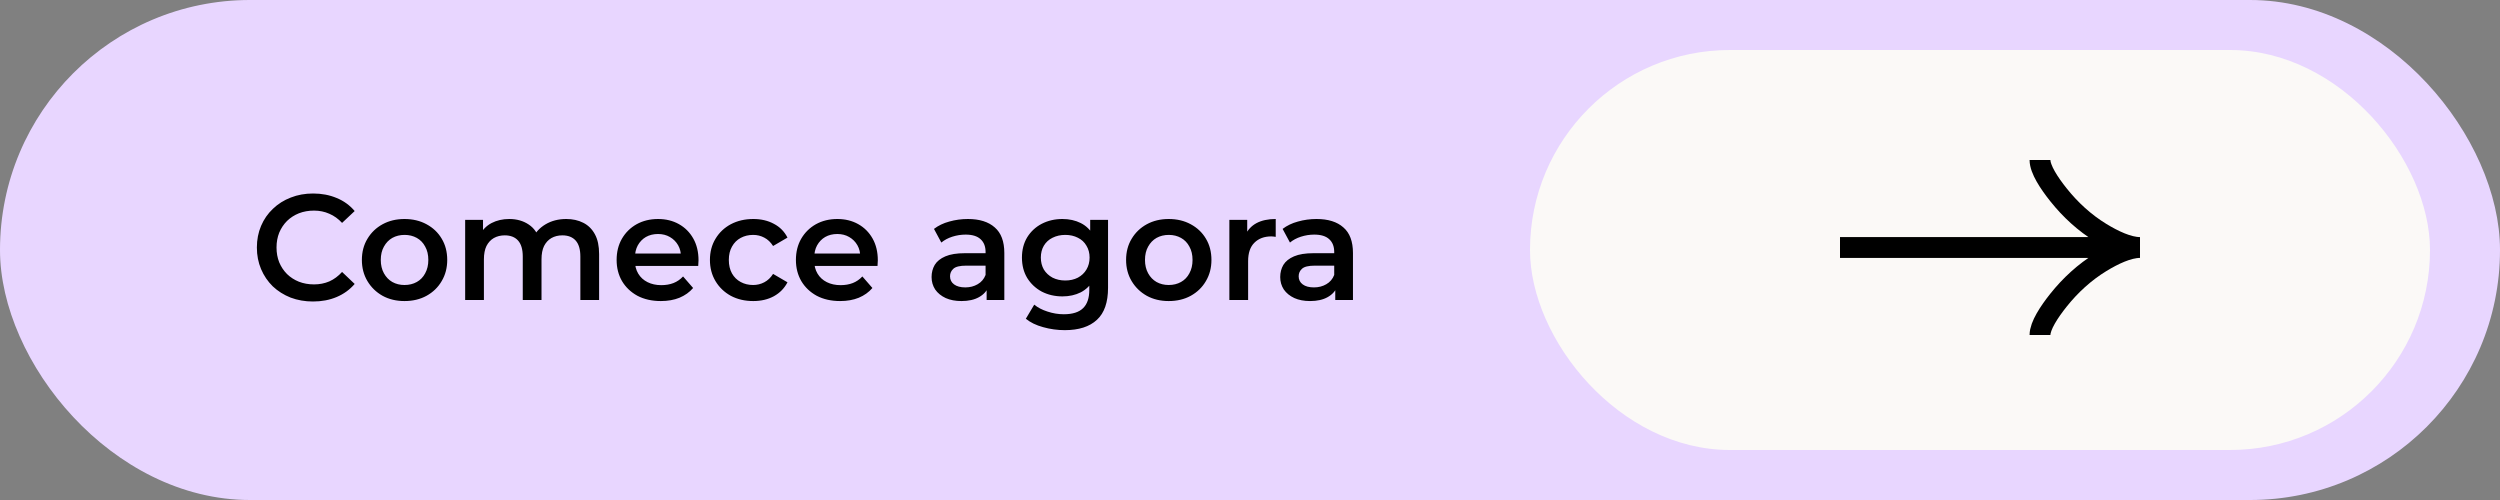 <svg width="500" height="100" viewBox="0 0 500 100" fill="none" xmlns="http://www.w3.org/2000/svg">
<rect x="0" y="0" width="500" height="100" fill="#808080" stroke="none"/>
<rect width="500" height="100" rx="50" fill="#E8D6FF"/>
<path d="M62.595 60.3C60.995 60.3 59.505 60.04 58.125 59.52C56.765 58.98 55.575 58.23 54.555 57.27C53.555 56.29 52.775 55.14 52.215 53.82C51.655 52.5 51.375 51.06 51.375 49.5C51.375 47.94 51.655 46.5 52.215 45.18C52.775 43.86 53.565 42.72 54.585 41.76C55.605 40.78 56.795 40.03 58.155 39.51C59.515 38.97 61.005 38.7 62.625 38.7C64.345 38.7 65.915 39 67.335 39.6C68.755 40.18 69.955 41.05 70.935 42.21L68.415 44.58C67.655 43.76 66.805 43.15 65.865 42.75C64.925 42.33 63.905 42.12 62.805 42.12C61.705 42.12 60.695 42.3 59.775 42.66C58.875 43.02 58.085 43.53 57.405 44.19C56.745 44.85 56.225 45.63 55.845 46.53C55.485 47.43 55.305 48.42 55.305 49.5C55.305 50.58 55.485 51.57 55.845 52.47C56.225 53.37 56.745 54.15 57.405 54.81C58.085 55.47 58.875 55.98 59.775 56.34C60.695 56.7 61.705 56.88 62.805 56.88C63.905 56.88 64.925 56.68 65.865 56.28C66.805 55.86 67.655 55.23 68.415 54.39L70.935 56.79C69.955 57.93 68.755 58.8 67.335 59.4C65.915 60 64.335 60.3 62.595 60.3ZM80.896 60.21C79.256 60.21 77.796 59.86 76.516 59.16C75.236 58.44 74.226 57.46 73.486 56.22C72.746 54.98 72.376 53.57 72.376 51.99C72.376 50.39 72.746 48.98 73.486 47.76C74.226 46.52 75.236 45.55 76.516 44.85C77.796 44.15 79.256 43.8 80.896 43.8C82.556 43.8 84.026 44.15 85.306 44.85C86.606 45.55 87.616 46.51 88.336 47.73C89.076 48.95 89.446 50.37 89.446 51.99C89.446 53.57 89.076 54.98 88.336 56.22C87.616 57.46 86.606 58.44 85.306 59.16C84.026 59.86 82.556 60.21 80.896 60.21ZM80.896 57C81.816 57 82.636 56.8 83.356 56.4C84.076 56 84.636 55.42 85.036 54.66C85.456 53.9 85.666 53.01 85.666 51.99C85.666 50.95 85.456 50.06 85.036 49.32C84.636 48.56 84.076 47.98 83.356 47.58C82.636 47.18 81.826 46.98 80.926 46.98C80.006 46.98 79.186 47.18 78.466 47.58C77.766 47.98 77.206 48.56 76.786 49.32C76.366 50.06 76.156 50.95 76.156 51.99C76.156 53.01 76.366 53.9 76.786 54.66C77.206 55.42 77.766 56 78.466 56.4C79.186 56.8 79.996 57 80.896 57ZM113.252 43.8C114.532 43.8 115.662 44.05 116.642 44.55C117.642 45.05 118.422 45.82 118.982 46.86C119.542 47.88 119.822 49.2 119.822 50.82V60H116.072V51.3C116.072 49.88 115.762 48.82 115.142 48.12C114.522 47.42 113.632 47.07 112.472 47.07C111.652 47.07 110.922 47.25 110.282 47.61C109.662 47.97 109.172 48.5 108.812 49.2C108.472 49.9 108.302 50.79 108.302 51.87V60H104.552V51.3C104.552 49.88 104.242 48.82 103.622 48.12C103.002 47.42 102.112 47.07 100.952 47.07C100.132 47.07 99.402 47.25 98.762 47.61C98.142 47.97 97.652 48.5 97.292 49.2C96.952 49.9 96.782 50.79 96.782 51.87V60H93.032V43.98H96.602V48.24L95.972 46.98C96.512 45.94 97.292 45.15 98.312 44.61C99.352 44.07 100.532 43.8 101.852 43.8C103.352 43.8 104.652 44.17 105.752 44.91C106.872 45.65 107.612 46.77 107.972 48.27L106.502 47.76C107.022 46.56 107.882 45.6 109.082 44.88C110.282 44.16 111.672 43.8 113.252 43.8ZM132.174 60.21C130.394 60.21 128.834 59.86 127.494 59.16C126.174 58.44 125.144 57.46 124.404 56.22C123.684 54.98 123.324 53.57 123.324 51.99C123.324 50.39 123.674 48.98 124.374 47.76C125.094 46.52 126.074 45.55 127.314 44.85C128.574 44.15 130.004 43.8 131.604 43.8C133.164 43.8 134.554 44.14 135.774 44.82C136.994 45.5 137.954 46.46 138.654 47.7C139.354 48.94 139.704 50.4 139.704 52.08C139.704 52.24 139.694 52.42 139.674 52.62C139.674 52.82 139.664 53.01 139.644 53.19H126.294V50.7H137.664L136.194 51.48C136.214 50.56 136.024 49.75 135.624 49.05C135.224 48.35 134.674 47.8 133.974 47.4C133.294 47 132.504 46.8 131.604 46.8C130.684 46.8 129.874 47 129.174 47.4C128.494 47.8 127.954 48.36 127.554 49.08C127.174 49.78 126.984 50.61 126.984 51.57V52.17C126.984 53.13 127.204 53.98 127.644 54.72C128.084 55.46 128.704 56.03 129.504 56.43C130.304 56.83 131.224 57.03 132.264 57.03C133.164 57.03 133.974 56.89 134.694 56.61C135.414 56.33 136.054 55.89 136.614 55.29L138.624 57.6C137.904 58.44 136.994 59.09 135.894 59.55C134.814 59.99 133.574 60.21 132.174 60.21ZM150.656 60.21C148.976 60.21 147.476 59.86 146.156 59.16C144.856 58.44 143.836 57.46 143.096 56.22C142.356 54.98 141.986 53.57 141.986 51.99C141.986 50.39 142.356 48.98 143.096 47.76C143.836 46.52 144.856 45.55 146.156 44.85C147.476 44.15 148.976 43.8 150.656 43.8C152.216 43.8 153.586 44.12 154.766 44.76C155.966 45.38 156.876 46.3 157.496 47.52L154.616 49.2C154.136 48.44 153.546 47.88 152.846 47.52C152.166 47.16 151.426 46.98 150.626 46.98C149.706 46.98 148.876 47.18 148.136 47.58C147.396 47.98 146.816 48.56 146.396 49.32C145.976 50.06 145.766 50.95 145.766 51.99C145.766 53.03 145.976 53.93 146.396 54.69C146.816 55.43 147.396 56 148.136 56.4C148.876 56.8 149.706 57 150.626 57C151.426 57 152.166 56.82 152.846 56.46C153.546 56.1 154.136 55.54 154.616 54.78L157.496 56.46C156.876 57.66 155.966 58.59 154.766 59.25C153.586 59.89 152.216 60.21 150.656 60.21ZM168.033 60.21C166.253 60.21 164.693 59.86 163.353 59.16C162.033 58.44 161.003 57.46 160.263 56.22C159.543 54.98 159.183 53.57 159.183 51.99C159.183 50.39 159.533 48.98 160.233 47.76C160.953 46.52 161.933 45.55 163.173 44.85C164.433 44.15 165.863 43.8 167.463 43.8C169.023 43.8 170.413 44.14 171.633 44.82C172.853 45.5 173.813 46.46 174.513 47.7C175.213 48.94 175.563 50.4 175.563 52.08C175.563 52.24 175.553 52.42 175.533 52.62C175.533 52.82 175.523 53.01 175.503 53.19H162.153V50.7H173.523L172.053 51.48C172.073 50.56 171.883 49.75 171.483 49.05C171.083 48.35 170.533 47.8 169.833 47.4C169.153 47 168.363 46.8 167.463 46.8C166.543 46.8 165.733 47 165.033 47.4C164.353 47.8 163.813 48.36 163.413 49.08C163.033 49.78 162.843 50.61 162.843 51.57V52.17C162.843 53.13 163.063 53.98 163.503 54.72C163.943 55.46 164.563 56.03 165.363 56.43C166.163 56.83 167.083 57.03 168.123 57.03C169.023 57.03 169.833 56.89 170.553 56.61C171.273 56.33 171.913 55.89 172.473 55.29L174.483 57.6C173.763 58.44 172.853 59.09 171.753 59.55C170.673 59.99 169.433 60.21 168.033 60.21ZM197.326 60V56.76L197.116 56.07V50.4C197.116 49.3 196.786 48.45 196.126 47.85C195.466 47.23 194.466 46.92 193.126 46.92C192.226 46.92 191.336 47.06 190.456 47.34C189.596 47.62 188.866 48.01 188.266 48.51L186.796 45.78C187.656 45.12 188.676 44.63 189.856 44.31C191.056 43.97 192.296 43.8 193.576 43.8C195.896 43.8 197.686 44.36 198.946 45.48C200.226 46.58 200.866 48.29 200.866 50.61V60H197.326ZM192.286 60.21C191.086 60.21 190.036 60.01 189.136 59.61C188.236 59.19 187.536 58.62 187.036 57.9C186.556 57.16 186.316 56.33 186.316 55.41C186.316 54.51 186.526 53.7 186.946 52.98C187.386 52.26 188.096 51.69 189.076 51.27C190.056 50.85 191.356 50.64 192.976 50.64H197.626V53.13H193.246C191.966 53.13 191.106 53.34 190.666 53.76C190.226 54.16 190.006 54.66 190.006 55.26C190.006 55.94 190.276 56.48 190.816 56.88C191.356 57.28 192.106 57.48 193.066 57.48C193.986 57.48 194.806 57.27 195.526 56.85C196.266 56.43 196.796 55.81 197.116 54.99L197.746 57.24C197.386 58.18 196.736 58.91 195.796 59.43C194.876 59.95 193.706 60.21 192.286 60.21ZM212.968 66.03C211.488 66.03 210.038 65.83 208.618 65.43C207.218 65.05 206.068 64.49 205.168 63.75L206.848 60.93C207.548 61.51 208.428 61.97 209.488 62.31C210.568 62.67 211.658 62.85 212.758 62.85C214.518 62.85 215.808 62.44 216.628 61.62C217.448 60.82 217.858 59.61 217.858 57.99V55.14L218.158 51.51L218.038 47.88V43.98H221.608V57.57C221.608 60.47 220.868 62.6 219.388 63.96C217.908 65.34 215.768 66.03 212.968 66.03ZM212.488 59.28C210.968 59.28 209.588 58.96 208.348 58.32C207.128 57.66 206.158 56.75 205.438 55.59C204.738 54.43 204.388 53.07 204.388 51.51C204.388 49.97 204.738 48.62 205.438 47.46C206.158 46.3 207.128 45.4 208.348 44.76C209.588 44.12 210.968 43.8 212.488 43.8C213.848 43.8 215.068 44.07 216.148 44.61C217.228 45.15 218.088 45.99 218.728 47.13C219.388 48.27 219.718 49.73 219.718 51.51C219.718 53.29 219.388 54.76 218.728 55.92C218.088 57.06 217.228 57.91 216.148 58.47C215.068 59.01 213.848 59.28 212.488 59.28ZM213.058 56.1C213.998 56.1 214.838 55.91 215.578 55.53C216.318 55.13 216.888 54.59 217.288 53.91C217.708 53.21 217.918 52.41 217.918 51.51C217.918 50.61 217.708 49.82 217.288 49.14C216.888 48.44 216.318 47.91 215.578 47.55C214.838 47.17 213.998 46.98 213.058 46.98C212.118 46.98 211.268 47.17 210.508 47.55C209.768 47.91 209.188 48.44 208.768 49.14C208.368 49.82 208.168 50.61 208.168 51.51C208.168 52.41 208.368 53.21 208.768 53.91C209.188 54.59 209.768 55.13 210.508 55.53C211.268 55.91 212.118 56.1 213.058 56.1ZM233.738 60.21C232.098 60.21 230.638 59.86 229.358 59.16C228.078 58.44 227.068 57.46 226.328 56.22C225.588 54.98 225.218 53.57 225.218 51.99C225.218 50.39 225.588 48.98 226.328 47.76C227.068 46.52 228.078 45.55 229.358 44.85C230.638 44.15 232.098 43.8 233.738 43.8C235.398 43.8 236.868 44.15 238.148 44.85C239.448 45.55 240.458 46.51 241.178 47.73C241.918 48.95 242.288 50.37 242.288 51.99C242.288 53.57 241.918 54.98 241.178 56.22C240.458 57.46 239.448 58.44 238.148 59.16C236.868 59.86 235.398 60.21 233.738 60.21ZM233.738 57C234.658 57 235.478 56.8 236.198 56.4C236.918 56 237.478 55.42 237.878 54.66C238.298 53.9 238.508 53.01 238.508 51.99C238.508 50.95 238.298 50.06 237.878 49.32C237.478 48.56 236.918 47.98 236.198 47.58C235.478 47.18 234.668 46.98 233.768 46.98C232.848 46.98 232.028 47.18 231.308 47.58C230.608 47.98 230.048 48.56 229.628 49.32C229.208 50.06 228.998 50.95 228.998 51.99C228.998 53.01 229.208 53.9 229.628 54.66C230.048 55.42 230.608 56 231.308 56.4C232.028 56.8 232.838 57 233.738 57ZM245.874 60V43.98H249.444V48.39L249.024 47.1C249.504 46.02 250.254 45.2 251.274 44.64C252.314 44.08 253.604 43.8 255.144 43.8V47.37C254.984 47.33 254.834 47.31 254.694 47.31C254.554 47.29 254.414 47.28 254.274 47.28C252.854 47.28 251.724 47.7 250.884 48.54C250.044 49.36 249.624 50.59 249.624 52.23V60H245.874ZM267.053 60V56.76L266.843 56.07V50.4C266.843 49.3 266.513 48.45 265.853 47.85C265.193 47.23 264.193 46.92 262.853 46.92C261.953 46.92 261.063 47.06 260.183 47.34C259.323 47.62 258.593 48.01 257.993 48.51L256.523 45.78C257.383 45.12 258.403 44.63 259.583 44.31C260.783 43.97 262.023 43.8 263.303 43.8C265.623 43.8 267.413 44.36 268.673 45.48C269.953 46.58 270.593 48.29 270.593 50.61V60H267.053ZM262.013 60.21C260.813 60.21 259.763 60.01 258.863 59.61C257.963 59.19 257.263 58.62 256.763 57.9C256.283 57.16 256.043 56.33 256.043 55.41C256.043 54.51 256.253 53.7 256.673 52.98C257.113 52.26 257.823 51.69 258.803 51.27C259.783 50.85 261.083 50.64 262.703 50.64H267.353V53.13H262.973C261.693 53.13 260.833 53.34 260.393 53.76C259.953 54.16 259.733 54.66 259.733 55.26C259.733 55.94 260.003 56.48 260.543 56.88C261.083 57.28 261.833 57.48 262.793 57.48C263.713 57.48 264.533 57.27 265.253 56.85C265.993 56.43 266.523 55.81 266.843 54.99L267.473 57.24C267.113 58.18 266.463 58.91 265.523 59.43C264.603 59.95 263.433 60.21 262.013 60.21Z" fill="black"/>
<rect x="306" y="10" width="180" height="80" rx="40" fill="#FBF9F7"/>
<path d="M408 32C408 33.855 409.833 36.625 411.687 38.95C414.072 41.95 416.922 44.568 420.19 46.565C422.64 48.062 425.61 49.5 428 49.5M428 49.5C425.61 49.5 422.637 50.938 420.19 52.435C416.922 54.435 414.072 57.053 411.687 60.047C409.832 62.375 408 65.15 408 67M428 49.5L368 49.5L428 49.5Z" fill="#FBF9F7"/>
<path d="M408 32C408 33.855 409.832 36.625 411.687 38.95C414.072 41.95 416.922 44.568 420.19 46.565C422.64 48.062 425.61 49.5 428 49.5M428 49.5C425.61 49.5 422.637 50.938 420.19 52.435C416.922 54.435 414.072 57.053 411.687 60.047C409.832 62.375 408 65.15 408 67M428 49.5L368 49.5" stroke="black" stroke-width="4.167"/>
</svg>
